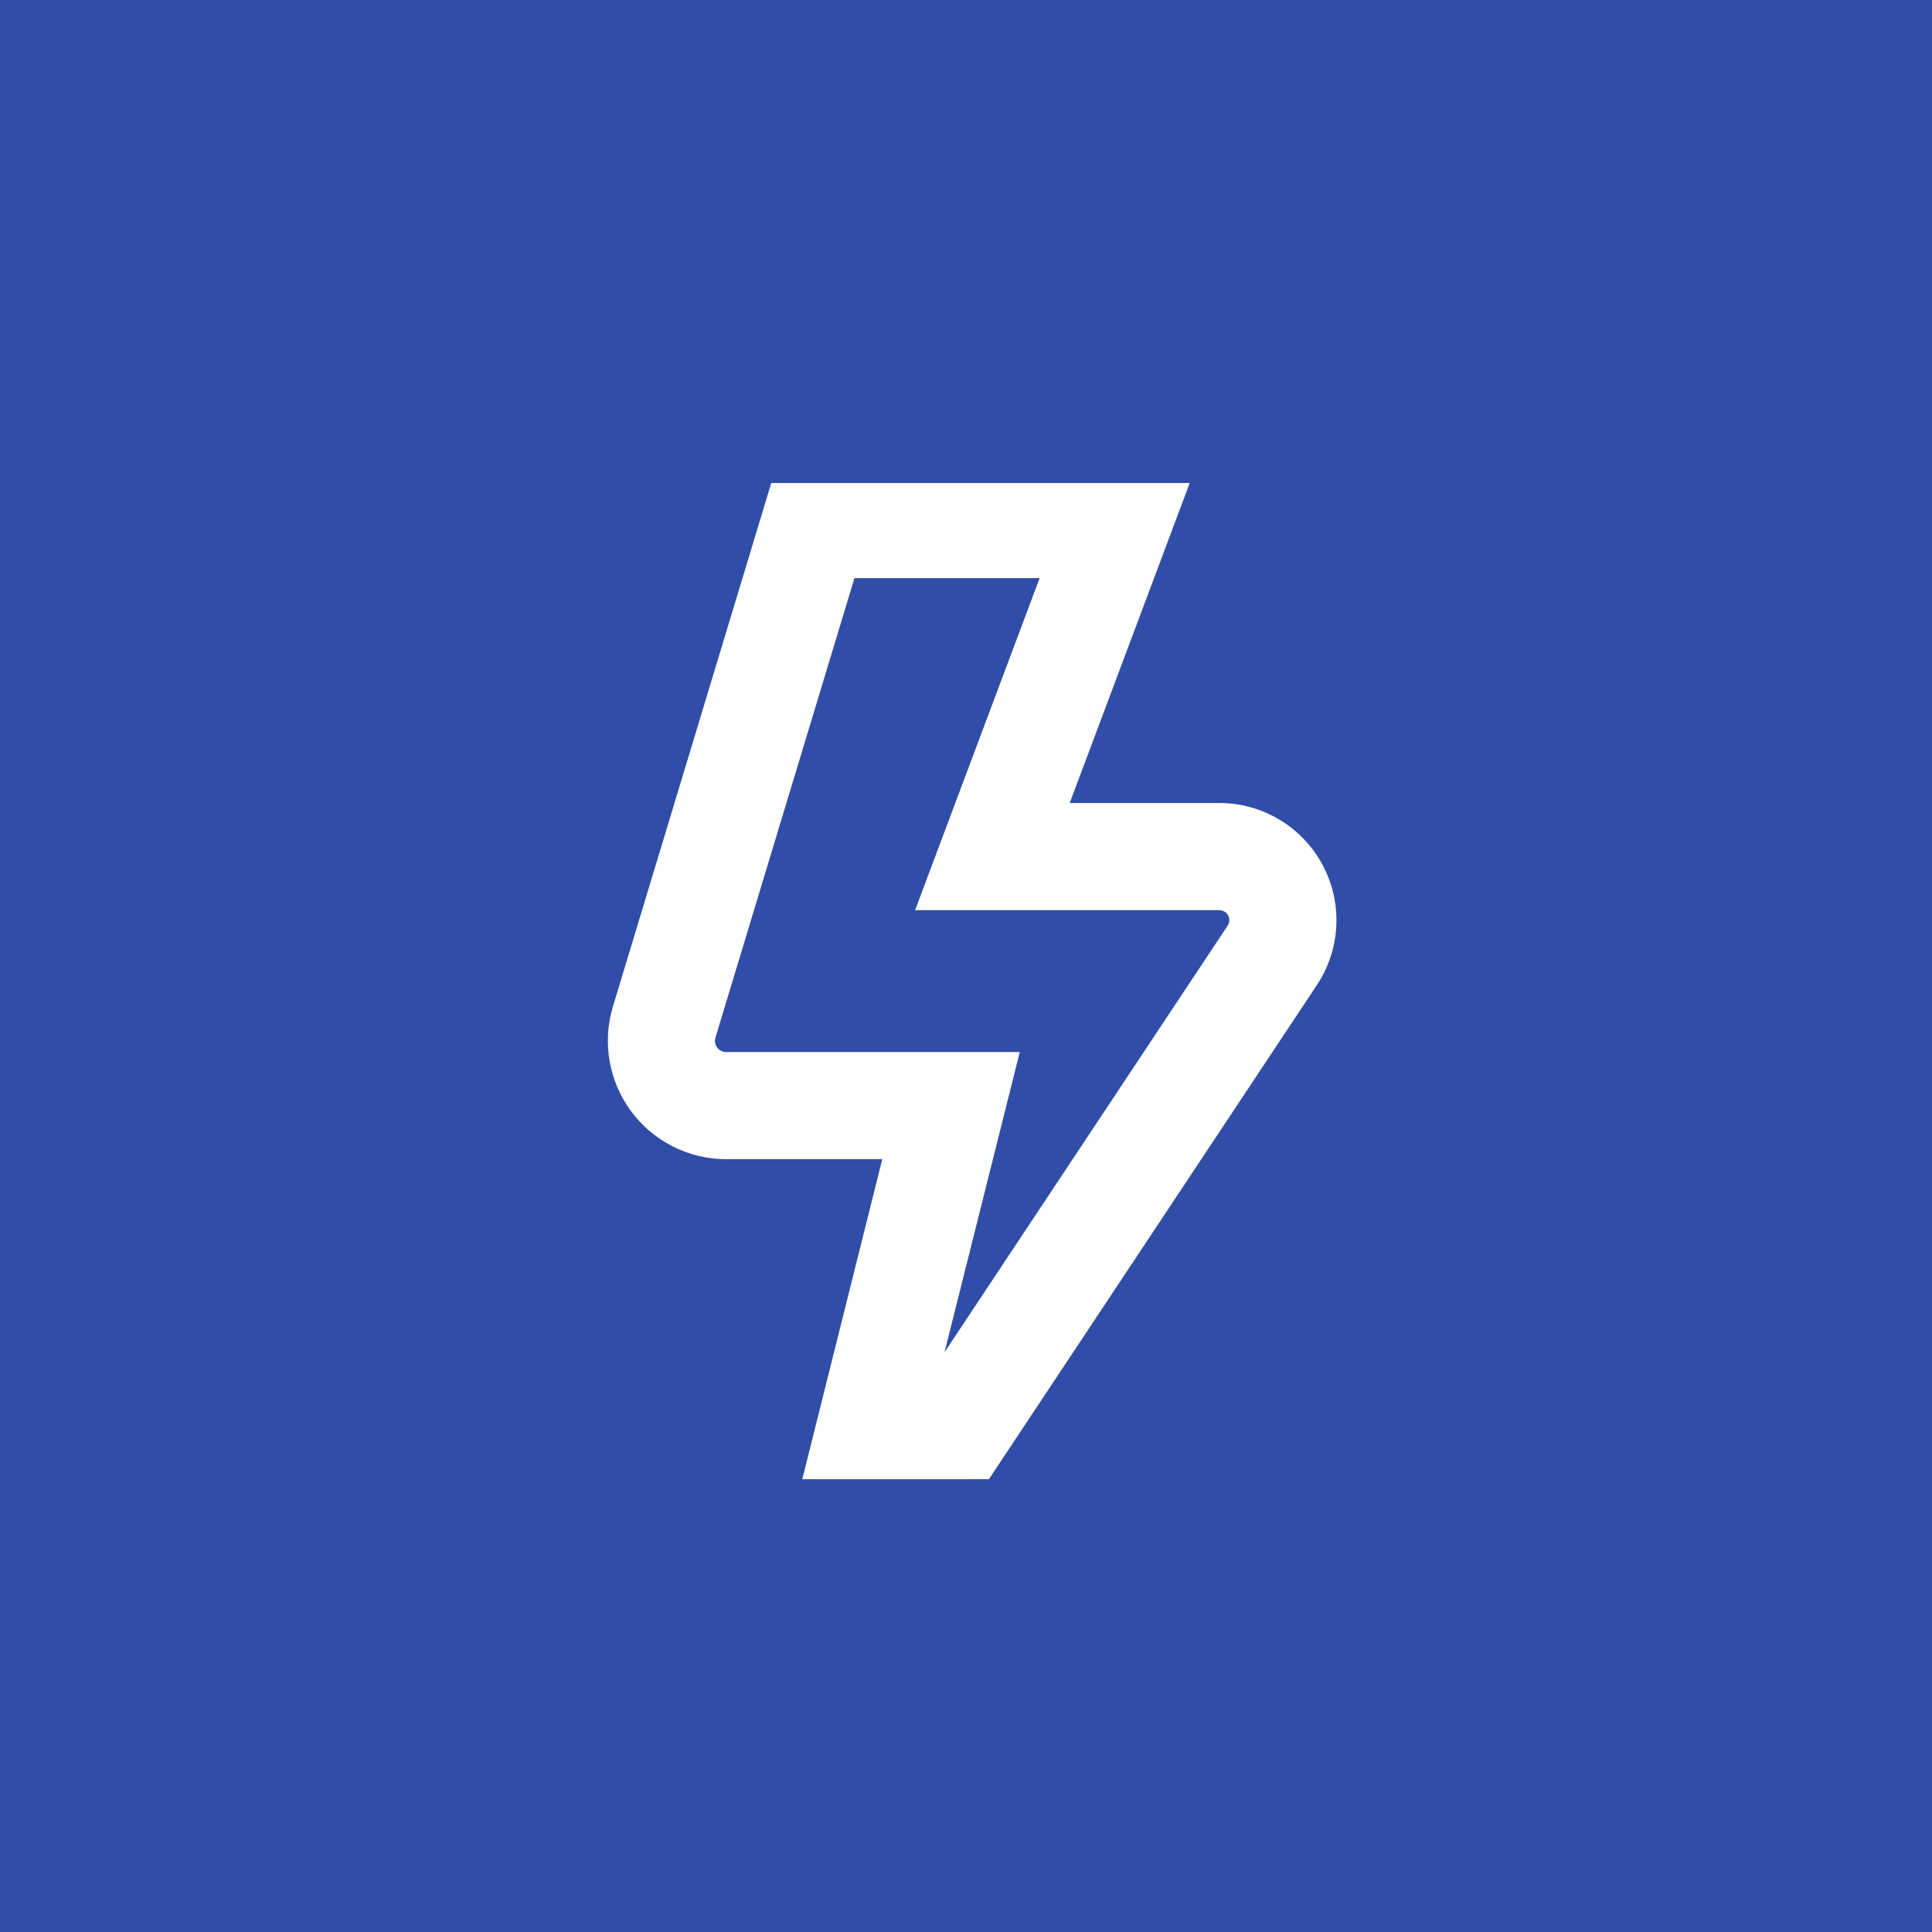 <svg width="64" height="64" viewBox="0 0 64 64" fill="none" xmlns="http://www.w3.org/2000/svg">
<rect width="64" height="64" fill="#304DA8"/>
<g clip-path="url(#clip0_7007_639)">
<path d="M32.279 49H26.989L29.739 38H24.056C23.507 38 22.965 37.871 22.475 37.624C21.984 37.377 21.558 37.019 21.231 36.578C20.903 36.137 20.683 35.626 20.589 35.085C20.494 34.544 20.527 33.988 20.686 33.462L25.967 16H38.984L34.859 27H40.391C41.02 27 41.638 27.171 42.178 27.495C42.718 27.818 43.16 28.282 43.458 28.836C43.755 29.391 43.897 30.015 43.868 30.644C43.839 31.273 43.64 31.882 43.292 32.407L32.279 49ZM30.512 46.25H30.803L41 30.886C41.073 30.776 41.115 30.648 41.121 30.516C41.127 30.384 41.098 30.252 41.035 30.136C40.973 30.019 40.88 29.922 40.766 29.854C40.653 29.786 40.523 29.75 40.391 29.75H30.891L35.016 18.75H28.008L23.318 34.255C23.283 34.37 23.275 34.492 23.296 34.61C23.316 34.729 23.364 34.841 23.436 34.938C23.508 35.035 23.602 35.114 23.709 35.168C23.817 35.222 23.936 35.25 24.056 35.25H33.269L30.512 46.25Z" fill="white" stroke="white" stroke-width="0.8"/>
</g>
<defs>
<clipPath id="clip0_7007_639">
<rect width="33" height="33" fill="white" transform="translate(15 16)"/>
</clipPath>
</defs>
</svg>
